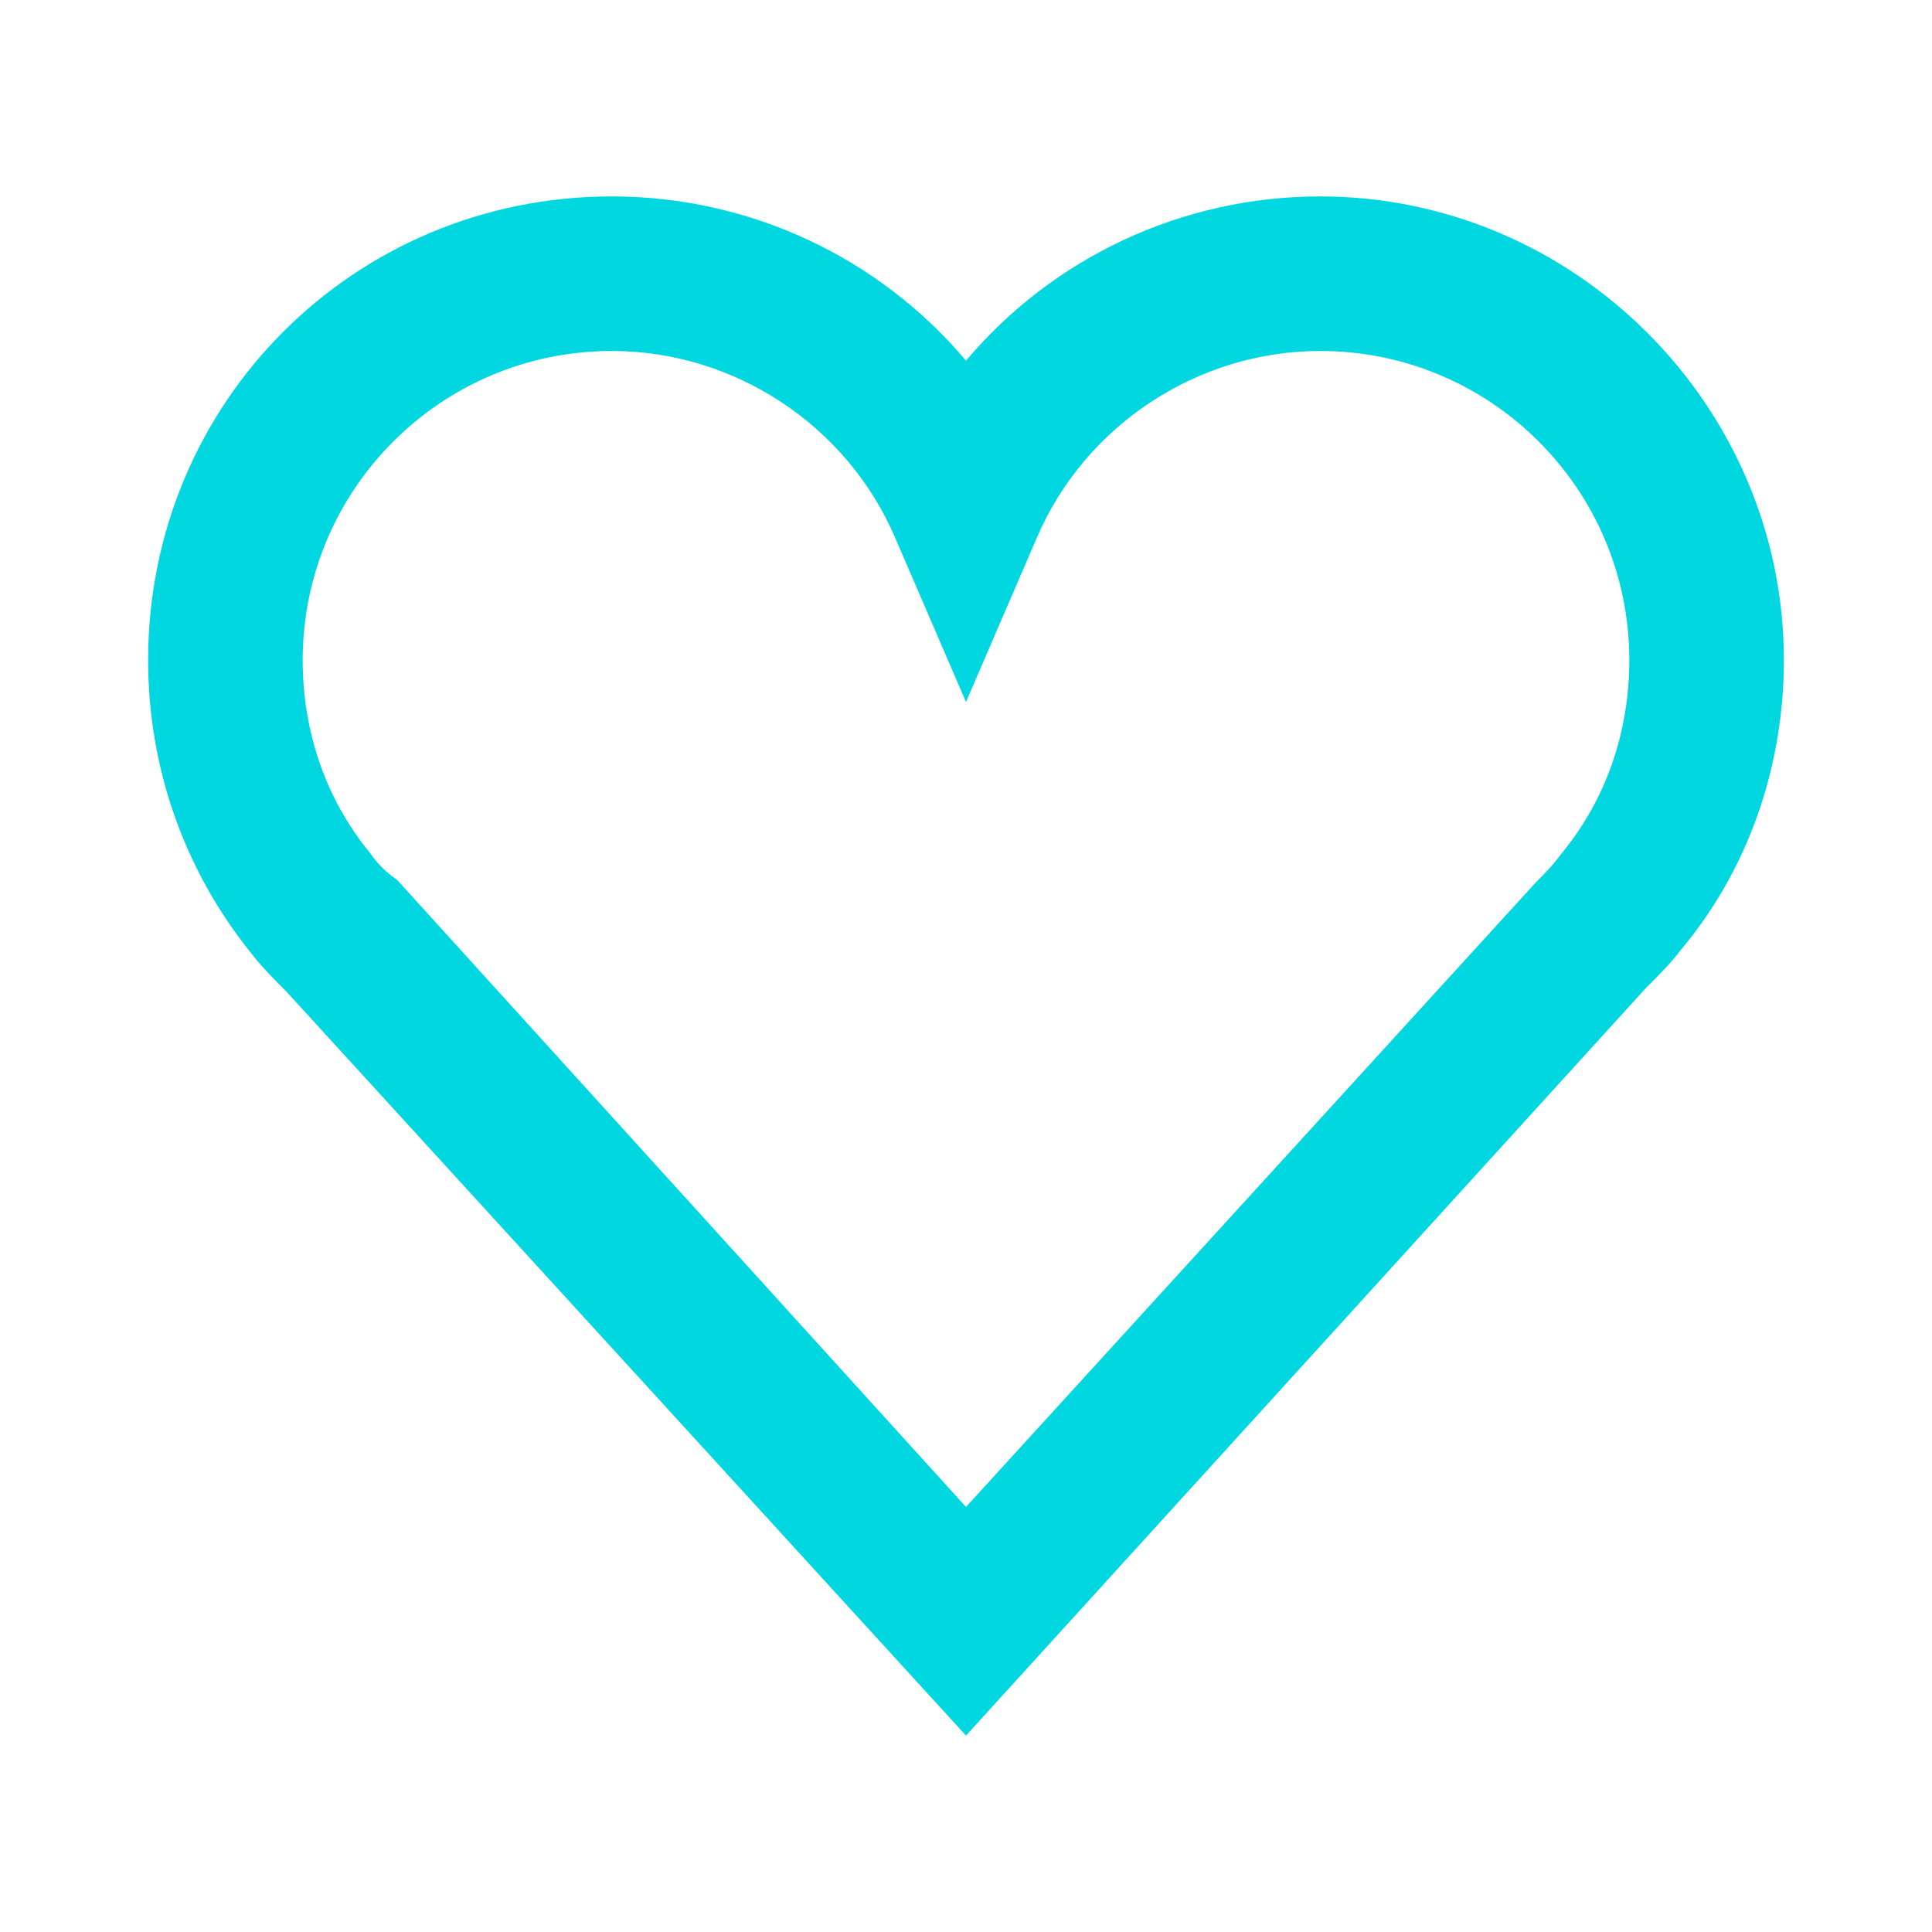 <?xml version="1.0" encoding="utf-8"?>
<!-- Generator: Adobe Illustrator 24.0.1, SVG Export Plug-In . SVG Version: 6.00 Build 0)  -->
<svg version="1.1" id="Layer_1" xmlns="http://www.w3.org/2000/svg" xmlns:xlink="http://www.w3.org/1999/xlink" x="0px" y="0px"
	 viewBox="0 0 60 60" style="enable-background:new 0 0 60 60;" xml:space="preserve">
<style type="text/css">
	.st0{display:none;}
	.st1{display:inline;fill:#6EC7B1;}
	.st2{fill:#00D7E1;}
</style>
<g class="st0">
	<rect x="5.9" y="3.9" class="st1" width="4.2" height="52.2"/>
	<polygon class="st1" points="54.1,37 10.1,37 10.1,32.9 45.1,32.9 36,22.2 45.1,11.7 10.1,11.7 10.1,7.6 54.1,7.6 41.4,22.2 	"/>
	<path class="st1" d="M24.5,26.7c-10.1,4.3-11.7,0.6-11.7,0.6c0-0.1-0.1-0.1,0-0.2c0,0,3.6-1.6,3.8-1.6c0.1-1.3,0.3-4.6,0.4-5.6
		c0.1-1.3,1.7-2.2,2.9-1c0.6,0.5,1.1,0.9,1.6,0.7c0.5-0.2,0.6-0.9,0.7-1.6c0.1-1.7,1.8-2.1,2.8-1.3c0.8,0.7,3.2,2.9,4.2,3.8
		c0.2-0.1,3.9-1.5,3.9-1.5c0.1,0,0.2,0.1,0.2,0.1C33.4,19,34.8,22.8,24.5,26.7L24.5,26.7z"/>
</g>
<path class="st2" d="M30,53.9L8.9,30.8c-0.4-0.4-0.8-0.8-1.1-1.2c-2.1-2.6-3.2-5.8-3.2-9.1C4.6,12.5,11,6.1,19,6.1
	c4.3,0,8.3,1.9,11,5.1c2.7-3.2,6.7-5.1,11-5.1c7.9,0,14.4,6.5,14.4,14.4c0,3.3-1.1,6.5-3.2,9c-0.3,0.4-0.7,0.8-1.1,1.2L30,53.9z
	 M19,10.9c-5.3,0-9.6,4.3-9.6,9.6c0,2.2,0.7,4.3,2.1,6c0.2,0.3,0.5,0.6,0.8,0.8l0.1,0.1L30,46.8l17.7-19.4c0.3-0.3,0.5-0.5,0.8-0.9
	c1.4-1.7,2.1-3.8,2.1-6c0-5.3-4.3-9.6-9.6-9.6c-3.8,0-7.3,2.3-8.8,5.8L30,21.8l-2.2-5.1C26.3,13.2,22.8,10.9,19,10.9"/>
<g class="st0">
	<path class="st1" d="M36,40.8L34.1,39c-0.6-0.6-1.3-0.9-2.1-0.9c-0.8,0-1.5,0.3-2.1,0.9c-0.9,0.8-12.5,12.5-12.5,12.5
		c-0.9,0.9-2.2,1.5-3.5,1.5c-1.1,0-2.2-0.4-3.1-1.1l-2.9,2.9c1.6,1.5,3.7,2.2,5.9,2.2c2.4,0,4.6-0.9,6.3-2.6l11-11
		c0.4-0.4,1.2-0.4,1.5,0l10.1,10.1c1.4-0.1,3.1-0.9,3.5-2.2C44,48.9,38.8,43.6,36,40.8"/>
	<path class="st1" d="M10.5,44.5L29,25.9c4.1-4.1,4.1-10.7,0.1-14.8c3-2.7,2.2-4.6,2.2-4.6c0-0.1-0.1-0.2-0.2-0.2
		c0,0-4.5,1.7-4.7,1.8c-1.2-1.1-4.1-3.8-5.1-4.6c-1.2-1-3.3-0.5-3.4,1.6c-0.1,0.9-0.2,1.7-0.8,2c-0.6,0.2-1.3-0.2-2-0.8
		c-1.5-1.4-3.4-0.3-3.5,1.2c-0.1,1.3-0.4,5.2-0.5,6.8c-0.2,0.1-4.6,2-4.6,2c-0.1,0.1-0.1,0.2,0,0.3c0,0,0.8,1.8,4.6,1.8
		c0,2.7,1,5.5,3.1,7.6c1.1,1.1,2.3,1.9,3.8,2.4l0.2,0.1l0.6-1.7C19,25.8,19,25,19,24.5v-0.1l-0.1-0.1C18.2,24,17.5,23.6,17,23
		c-1.4-1.5-2.1-3.4-1.9-5.3c1.5-0.4,3.4-1,5.5-1.9l0,0c2.1-0.8,3.8-1.6,5.1-2.4c0.1,0.1,0.3,0.3,0.4,0.4c2.5,2.5,2.5,6.7,0,9.2
		L7.6,41.6C4.4,44.9,4.2,50,6.9,53.5l2.9-2.9C8.6,48.7,8.8,46.1,10.5,44.5"/>
	<path class="st1" d="M51.3,53l-1.8-0.1c0,0-1.3,0-2-0.6c0,0-0.4,1.8-3.5,2.2v2.4h10.9C54.9,56.9,55.8,53,51.3,53"/>
	<polygon class="st1" points="46.8,31.3 44.6,27.9 34.2,34.7 36.4,38 	"/>
	<path class="st1" d="M36,40.8L34.1,39c-0.6-0.6-1.3-0.9-2.1-0.9c-0.8,0-1.5,0.3-2.1,0.9c-0.9,0.8-12.5,12.5-12.5,12.5
		c-0.9,0.9-2.2,1.5-3.5,1.5c-1.1,0-2.2-0.4-3.1-1.1l-2.9,2.9c1.6,1.5,3.7,2.2,5.9,2.2c2.4,0,4.6-0.9,6.3-2.6l11-11
		c0.4-0.4,1.2-0.4,1.5,0l10.1,10.1c1.4-0.1,3.1-0.9,3.5-2.2C44,48.9,38.8,43.6,36,40.8"/>
	<path class="st1" d="M10.5,44.5L29,25.9c4.1-4.1,4.1-10.7,0.1-14.8c3-2.7,2.2-4.6,2.2-4.6c0-0.1-0.1-0.2-0.2-0.2
		c0,0-4.5,1.7-4.7,1.8c-1.2-1.1-4.1-3.8-5.1-4.6c-1.2-1-3.3-0.5-3.4,1.6c-0.1,0.9-0.2,1.7-0.8,2c-0.6,0.2-1.3-0.2-2-0.8
		c-1.5-1.4-3.4-0.3-3.5,1.2c-0.1,1.3-0.4,5.2-0.5,6.8c-0.2,0.1-4.6,2-4.6,2c-0.1,0.1-0.1,0.2,0,0.3c0,0,0.8,1.8,4.6,1.8
		c0,2.7,1,5.5,3.1,7.6c1.1,1.1,2.3,1.9,3.8,2.4l0.2,0.1l0.6-1.7C19,25.8,19,25,19,24.5v-0.1l-0.1-0.1C18.2,24,17.5,23.6,17,23
		c-1.4-1.5-2.1-3.4-1.9-5.3c1.5-0.4,3.4-1,5.5-1.9l0,0c2.1-0.8,3.8-1.6,5.1-2.4c0.1,0.1,0.3,0.3,0.4,0.4c2.5,2.5,2.5,6.7,0,9.2
		L7.6,41.6C4.4,44.9,4.2,50,6.9,53.5l2.9-2.9C8.6,48.7,8.8,46.1,10.5,44.5"/>
	<path class="st1" d="M51.3,53l-1.8-0.1c0,0-1.3,0-2-0.6c0,0-0.4,1.8-3.5,2.2v2.4h10.9C54.9,56.9,55.8,53,51.3,53"/>
	<polygon class="st1" points="46.8,31.3 44.6,27.9 34.2,34.7 36.4,38 	"/>
</g>
<g class="st0">
	<path class="st1" d="M54.6,54.2H5.4V5.8h49.2L54.6,54.2L54.6,54.2z M10,49.6H50V10.4H10V49.6z"/>
	<rect x="7.3" y="17.9" class="st1" width="45.4" height="5.4"/>
	<rect x="18.7" y="15.9" class="st1" width="5.4" height="9.8"/>
	<rect x="35.9" y="15.9" class="st1" width="5.4" height="9.8"/>
	<polygon class="st1" points="29.5,31.8 26.2,34.8 24.5,32.7 29.7,28.4 32.4,28.4 32.4,45.6 29.5,45.6 	"/>
</g>
<g class="st0">
	
		<rect x="28.1" y="26.5" transform="matrix(1.250027e-02 -1 1 1.250027e-02 -7.319 67.221)" class="st1" width="4.6" height="21.5"/>
	<path class="st1" d="M54.4,39.7H51v-4.6h2.8l-0.1-5.3c0-0.1-0.2-0.3-0.7-0.6c-0.6-0.3-3.5-0.9-5.2-1.2c-1.2-0.2-2.3-0.5-3.2-0.7
		c-4.1-1-7.6-2.7-10.7-5.3c-4-3.4-6.9-3.8-13.4-3.5c-3.7,0.2-7.6,2.5-11.5,6.9l-0.2,0.2C8,26.6,7.2,27,6.5,27.3
		c-0.1,0-0.2,0.1-0.3,0.2l0,6.8c0,0.2,0,0.4,0,0.6l3.1,0l0,4.6l-3.6,0c-1.1,0-2.2-0.5-2.9-1.3c-1.3-1.5-1.2-3.6-1.1-4.3v-6.6
		c0-2.7,2-3.7,3-4.1c0.4-0.2,0.7-0.3,0.8-0.5l0.2-0.2c4.8-5.4,9.7-8.2,14.7-8.4c7.3-0.3,11.4,0.3,16.5,4.6c3.3,2.8,6.6,3.8,8.8,4.3
		c0.8,0.2,1.9,0.4,3,0.6c3.2,0.6,5.2,1.1,6.3,1.5c2.7,1.3,3.4,3.5,3.4,4.7l0.1,5.7c0.1,0.8,0,1.8-0.6,2.7
		C57.2,38.9,56.3,39.7,54.4,39.7"/>
	<path class="st1" d="M13.8,46c-4.1,0-7.4-3.3-7.4-7.4s3.3-7.4,7.4-7.4s7.4,3.3,7.4,7.4C21.2,42.7,17.9,46,13.8,46 M13.8,35.8
		c-1.6,0-2.8,1.3-2.8,2.8c0,1.5,1.3,2.8,2.8,2.8s2.8-1.3,2.8-2.8C16.6,37.1,15.4,35.8,13.8,35.8"/>
	<path class="st1" d="M46.2,46c-4.1,0-7.4-3.3-7.4-7.4s3.3-7.4,7.4-7.4s7.4,3.3,7.4,7.4C53.6,42.7,50.3,46,46.2,46 M46.2,35.8
		c-1.5,0-2.8,1.3-2.8,2.8c0,1.5,1.3,2.8,2.8,2.8c1.5,0,2.8-1.3,2.8-2.8C49,37.1,47.8,35.8,46.2,35.8"/>
</g>
<g class="st0">
	<path class="st1" d="M33.6,38.9c-3.4,0-6.5-1.3-8.9-3.7l3.7-3.7c1.4,1.4,3.2,2.2,5.2,2.2s3.8-0.8,5.2-2.1l9.9-9.9
		c2.9-2.9,2.9-7.5,0-10.4s-7.5-2.9-10.4,0l-4.9,4.9l-3.7-3.7l4.9-4.9c4.9-4.9,12.9-4.9,17.8,0s4.9,12.9,0,17.8l-9.9,9.9
		C40.2,37.6,37,38.9,33.6,38.9"/>
	<path class="st1" d="M16.5,56.1c-3.2,0-6.4-1.2-8.9-3.7c-4.9-4.9-4.9-12.9,0-17.8l9.9-9.9c4.9-4.9,12.9-4.9,17.8,0l-3.7,3.7
		c-2.9-2.9-7.5-2.9-10.4,0l-9.9,9.9c-1.4,1.4-2.2,3.2-2.2,5.2s0.8,3.8,2.1,5.2c2.9,2.9,7.5,2.9,10.4,0l4.9-4.9l3.7,3.7l-4.9,4.9
		C22.9,54.9,19.7,56.1,16.5,56.1"/>
</g>
<g class="st0">
	<rect x="26.7" y="14.8" transform="matrix(0.703 -0.711 0.711 0.703 -3.006 25.433)" class="st1" width="4.5" height="3"/>
	<path class="st1" d="M39.2,29.6l-3.6-3.6l3.2-3.2l3.6,3.6L39.2,29.6z M33.8,24.3l-3.6-3.6l3.1-3.2l3.6,3.6L33.8,24.3z"/>
	<rect x="41.5" y="29.4" transform="matrix(0.703 -0.711 0.711 0.703 -8.994 40.244)" class="st1" width="4.5" height="3"/>
	<path class="st1" d="M22,58.2l-9.5-9.4l1.6-1.6c0.3-0.3,0.3-0.7,0-1C13.8,46,13.6,46,13.5,46c-0.1,0-0.3,0-0.5,0.2l-1.6,1.6
		l-9.5-9.4L38,1.8l9.5,9.4L46,12.8c-0.2,0.2-0.2,0.4-0.2,0.5c0,0.1,0,0.3,0.2,0.5c0.2,0.2,0.4,0.2,0.5,0.2c0.1,0,0.3,0,0.5-0.2
		l1.6-1.6l9.5,9.4L22,58.2z M18.4,48.4l3.5,3.5l29.8-30.1l-3.5-3.5c-0.6,0.2-1.2,0.3-1.8,0.3c-1.4,0-2.7-0.5-3.7-1.5
		c-1-1-1.5-2.3-1.5-3.7c0-0.6,0.1-1.2,0.3-1.7l-3.5-3.5L8.3,38.3l3.5,3.5c0.6-0.2,1.1-0.3,1.8-0.3c1.4,0,2.7,0.5,3.7,1.5
		C18.6,44.4,19.1,46.5,18.4,48.4"/>
	<path class="st1" d="M28.6,37.6c-6.5,6.8-9.1,4.5-9.1,4.5c-0.1,0-0.1-0.1,0-0.2c0,0,2.4-2.5,2.5-2.6c-0.4-1.1-1.3-3.7-1.6-4.6
		c-0.3-1,0.6-2.3,2-1.8c0.6,0.2,1.2,0.3,1.5,0c0.3-0.4,0.2-0.9,0-1.5c-0.5-1.4,0.7-2.3,1.8-2c0.9,0.2,3.5,1.2,4.6,1.5
		c0.1-0.1,2.6-2.5,2.6-2.5c0.1,0,0.2,0,0.2,0C33,28.5,35.3,31,28.6,37.6L28.6,37.6z"/>
</g>
<g class="st0">
	<path class="st1" d="M38.5,23.5c-3.6,0-6.6-3-6.6-6.6s3-6.6,6.6-6.6s6.6,3,6.6,6.6S42.1,23.5,38.5,23.5 M38.5,14.5
		c-1.3,0-2.4,1.1-2.4,2.4s1.1,2.4,2.4,2.4s2.4-1.1,2.4-2.4S39.8,14.5,38.5,14.5"/>
	<path class="st1" d="M20.3,23.5c-3.6,0-6.6-3-6.6-6.6s3-6.6,6.6-6.6s6.6,3,6.6,6.6S23.9,23.5,20.3,23.5 M20.3,14.5
		c-1.3,0-2.4,1.1-2.4,2.4s1.1,2.4,2.4,2.4s2.4-1.1,2.4-2.4C22.6,15.6,21.6,14.5,20.3,14.5"/>
	<path class="st1" d="M14.1,35.1l-4-1.3c0.9-2.8,3.4-9.2,7.3-9.8c3.2-0.5,5.3-0.8,7.6,0.7l1.7,1.1l-2.2,3.6l-1.7-1.1
		c-1-0.6-1.9-0.5-4.8-0.1C17.1,28.4,15.2,31.8,14.1,35.1"/>
	<path class="st1" d="M45.5,36c-1.1-2.7-2.7-6-3.4-6.8c-1.1-1.1-1.1-1.1-3.9-1.1c-1.9,0-3.2,1.2-3.6,1.6l-2.9,6.2L28,34.2l3.2-6.8
		c0.1-0.1,2.6-3.4,7-3.4c3.8,0,4.9,0.4,6.8,2.3c1.7,1.7,3.7,6.7,4.3,8.2L45.5,36z"/>
	<path class="st1" d="M45.9,43.5c-6.6,0-14.5-1.1-20.2-2.1c-16-2.8-22.6-7.8-23.3-11.2c-0.8-3.6,4.4-5.3,6-5.7l1.1,4.1
		c-1,0.3-2.1,0.7-2.7,1.1c1.1,1.5,6.1,5.3,19.7,7.6c18.2,3.2,26.6,1.9,27.8,0.8c-0.3-0.3-1.2-0.8-1.8-1l1.2-4
		c0.6,0.2,3.4,1.1,4.5,3.4c0.5,1.1,0.5,2.2,0,3.3C57,42.6,52,43.5,45.9,43.5 M9.4,28.5l-0.5-2L9.4,28.5L9.4,28.5"/>
	<path class="st1" d="M45,49.7c-6.6,0-14.5-1.1-20.2-2.1c-16-2.8-22.6-7.8-23.3-11.2l4.1-0.9l0-0.1c0.4,1,4.9,5.4,19.9,8.1
		c18.6,3.2,27,1.9,27.9,0.8c0,0,0,0,0,0.1l3.9,1.6C56.1,48.8,51.1,49.7,45,49.7"/>
</g>
<g class="st0">
	<path class="st1" d="M30,57.9C14.6,57.9,2.1,45.4,2.1,30S14.6,2.1,30,2.1S57.9,14.6,57.9,30S45.4,57.9,30,57.9 M30,7.8
		C17.8,7.8,7.8,17.8,7.8,30s10,22.2,22.2,22.2s22.2-10,22.2-22.2S42.2,7.8,30,7.8"/>
	<polygon class="st1" points="36.2,43.5 26.6,32.3 26.6,11.4 32.3,11.4 32.3,30.2 40.5,39.7 	"/>
</g>
</svg>

